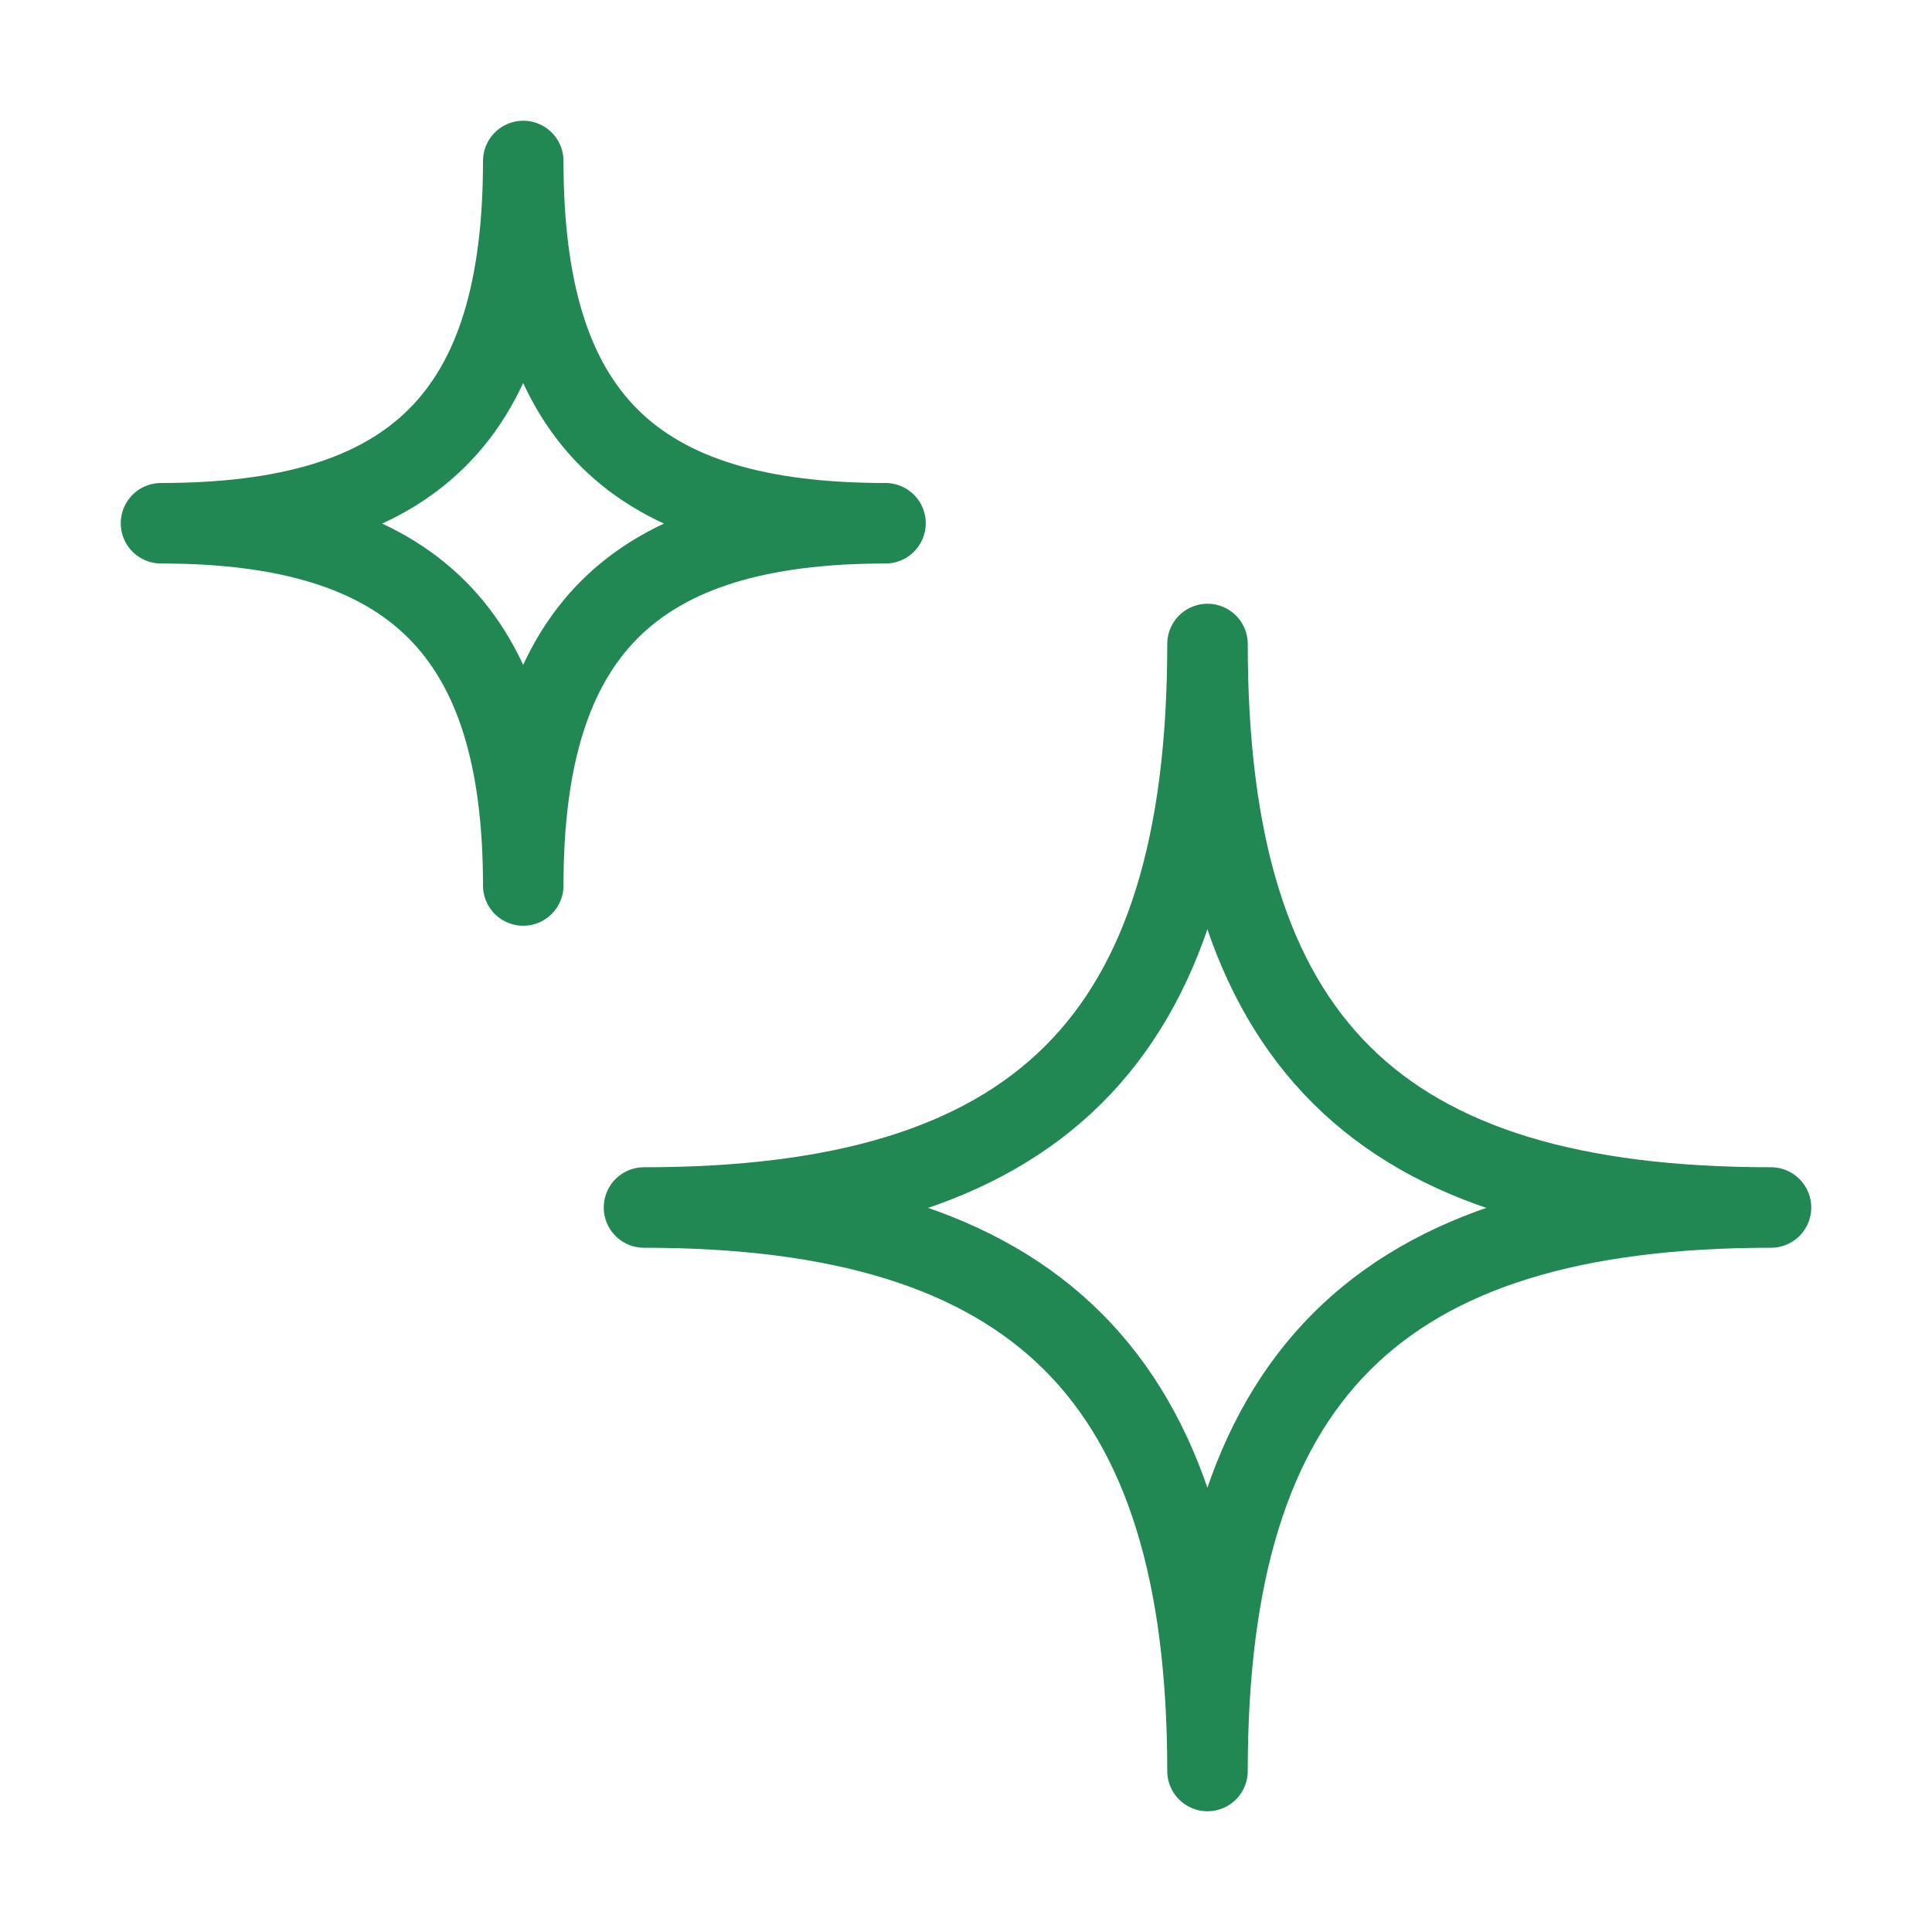 <svg fill="none" height="32" viewBox="0 0 24 24" width="32" xmlns="http://www.w3.org/2000/svg"><g stroke="#218753" stroke-linejoin="round"><path d="m8 15c4.875 0 7-2.051 7-7 0 4.949 2.11 7 7 7-4.89 0-7 2.11-7 7 0-4.89-2.125-7-7-7z"/><path d="m2 6.5c3.134 0 4.5-1.318 4.5-4.5 0 3.182 1.357 4.5 4.5 4.5-3.143 0-4.5 1.357-4.5 4.5 0-3.143-1.366-4.5-4.5-4.5z"/></g></svg>
